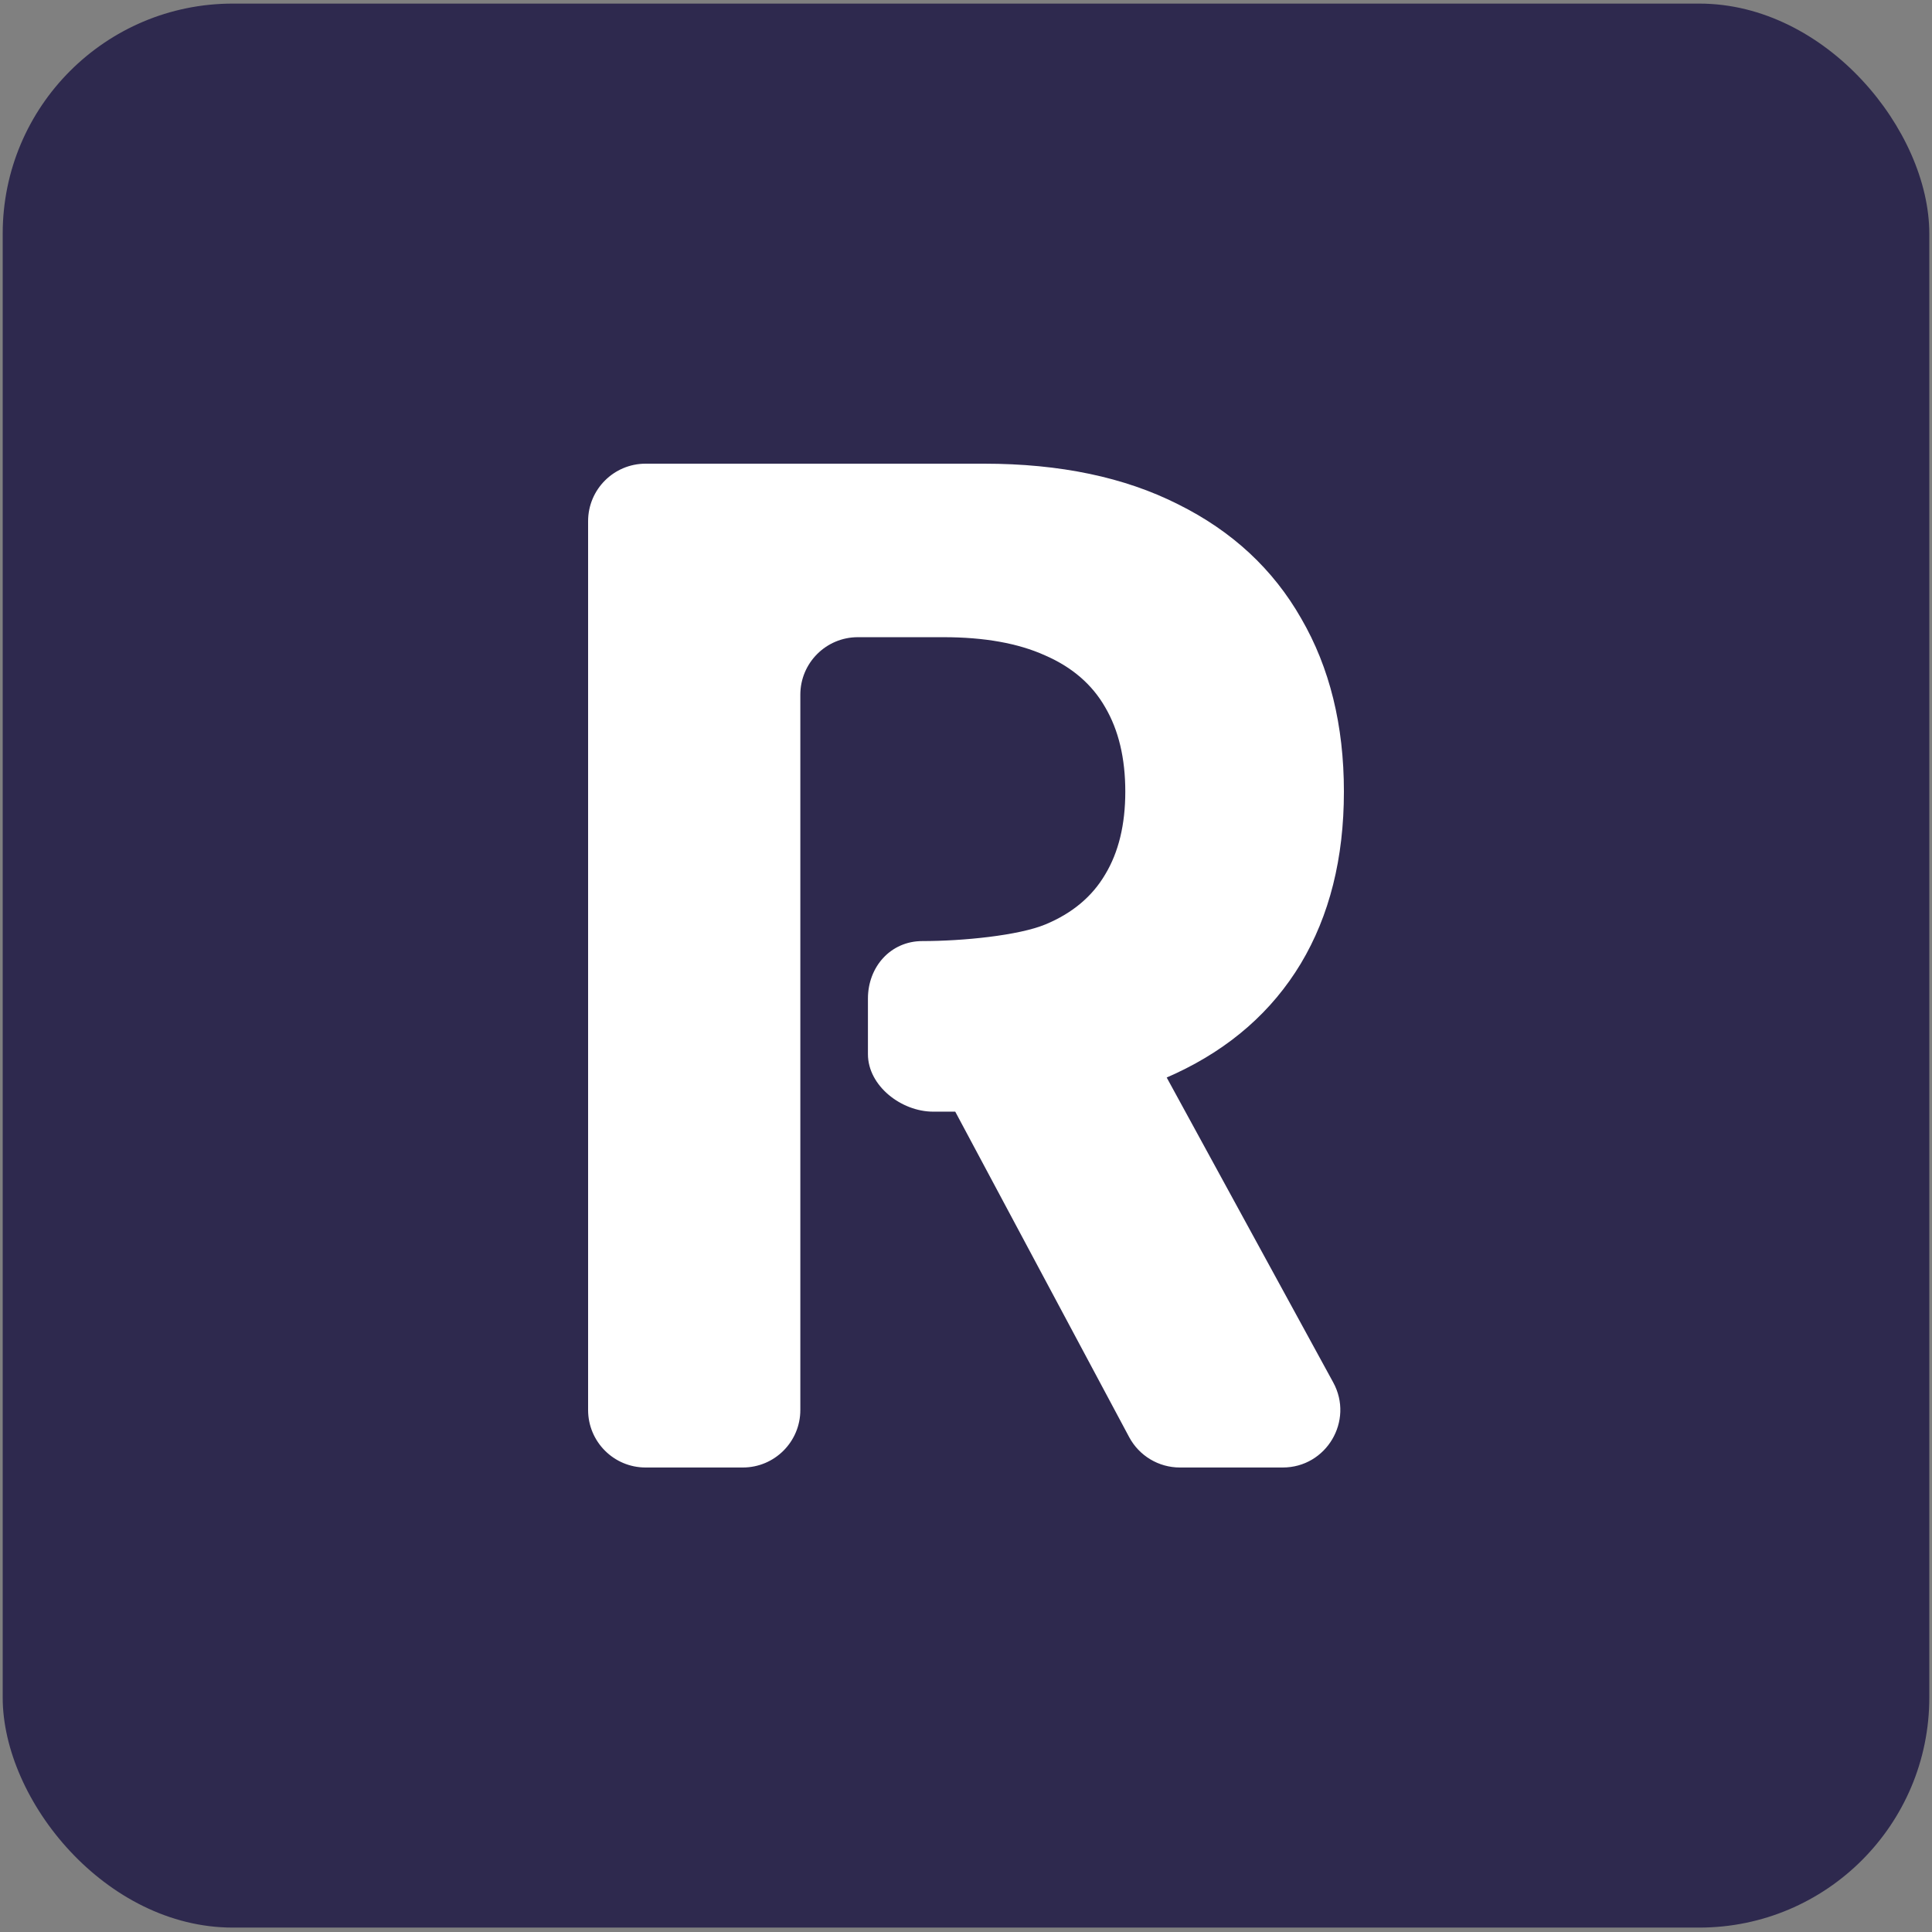 <svg width="215" height="215" viewBox="0 0 215 215" fill="none" xmlns="http://www.w3.org/2000/svg">
<rect x="0" y="0" width="215" height="215" fill="#808080" stroke="none"/>
<rect x="0.3" y="0.4" width="214.4" height="214.109" rx="25.6" fill="#2E294E"/>
<path d="M71.846 163.309C68.311 163.309 65.446 160.444 65.446 156.909V58C65.446 54.465 68.311 51.6 71.846 51.6H109.518C117.955 51.6 125.155 53.109 131.118 56.127C137.118 59.109 141.682 63.346 144.809 68.836C147.973 74.291 149.555 80.709 149.555 88.091C149.555 95.509 147.955 101.891 144.755 107.236C141.555 112.545 136.918 116.618 130.846 119.455C124.809 122.291 117.5 123.709 108.918 123.709H103.846C100.311 123.709 96.587 120.844 96.587 117.309V111.127C96.587 107.593 99.107 104.727 102.642 104.727C107.151 104.727 113.355 104.109 116.336 102.873C119.318 101.636 121.536 99.782 122.991 97.309C124.482 94.836 125.227 91.764 125.227 88.091C125.227 84.382 124.482 81.255 122.991 78.709C121.536 76.164 119.3 74.236 116.282 72.927C113.3 71.582 109.536 70.909 104.991 70.909H95.464C91.929 70.909 89.064 73.775 89.064 77.309V156.909C89.064 160.444 86.198 163.309 82.664 163.309H71.846ZM121.976 112.473C124.317 112.473 126.471 113.751 127.593 115.805L148.366 153.842C150.695 158.106 147.608 163.309 142.749 163.309H131.3C128.939 163.309 126.769 162.008 125.656 159.925L105.331 121.889C103.053 117.626 106.143 112.473 110.976 112.473H121.976Z" fill="white"/>
</svg>
